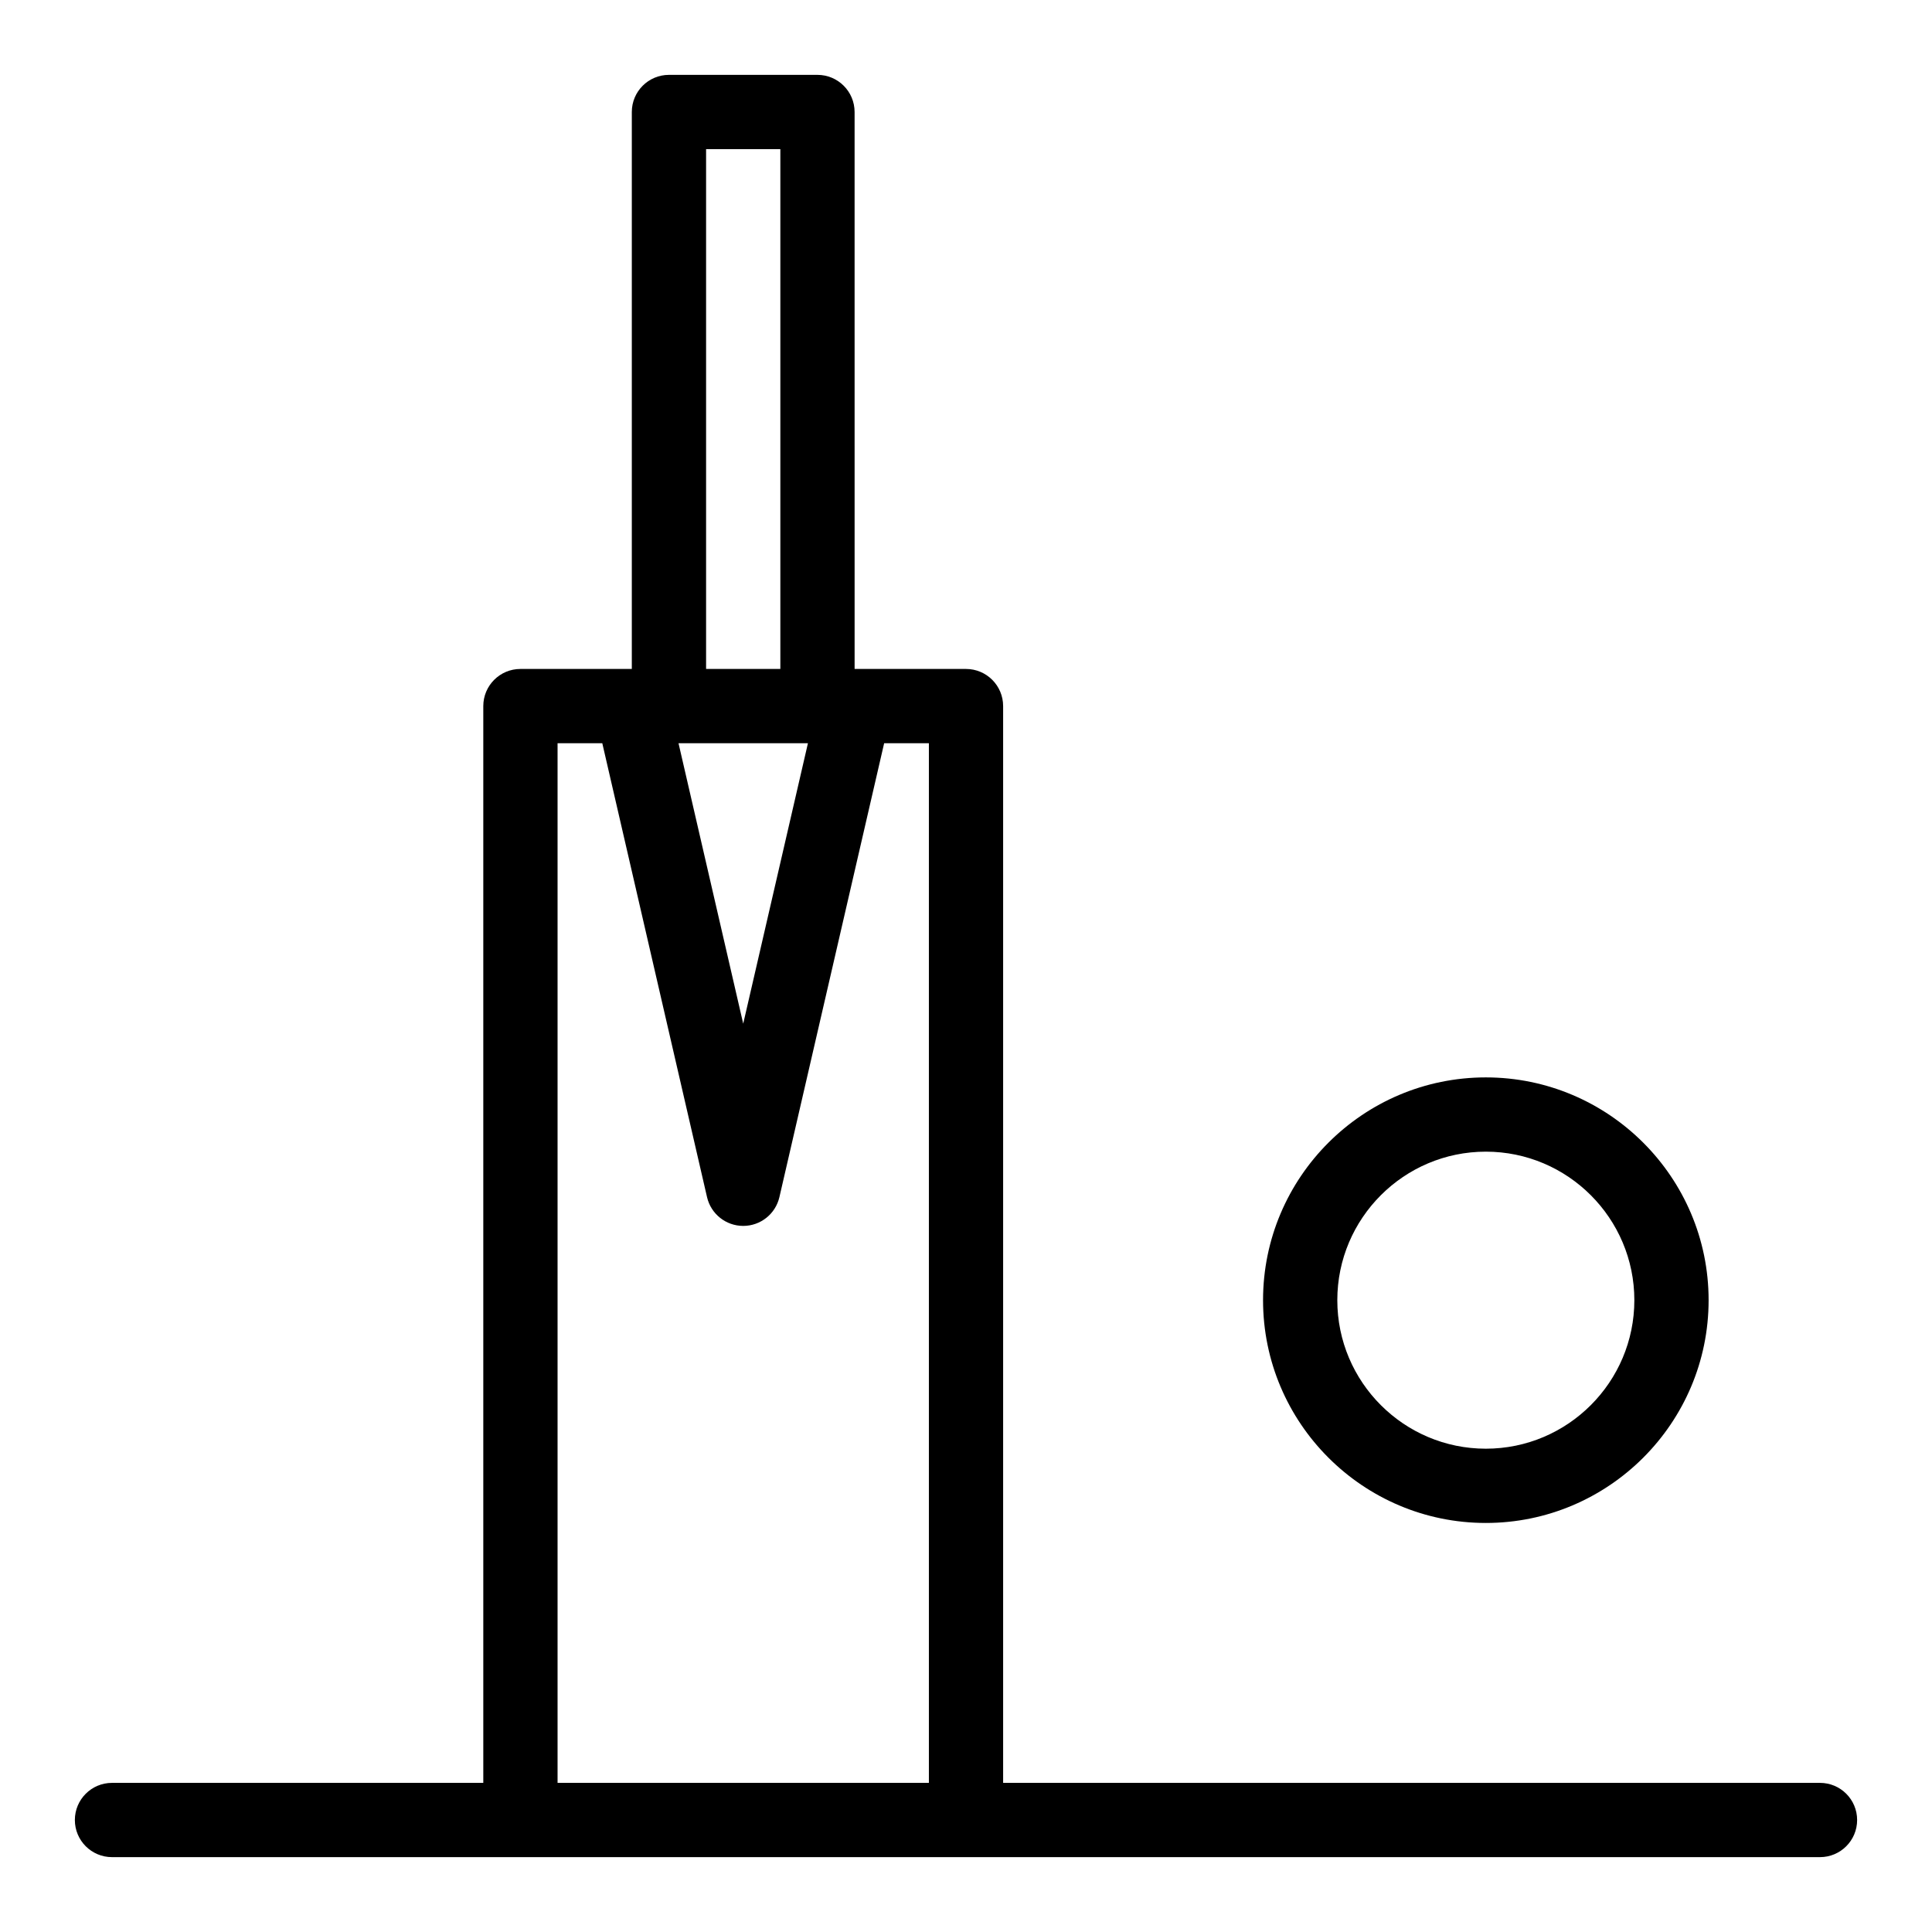 <?xml version="1.0" encoding="UTF-8"?>
<!-- Uploaded to: ICON Repo, www.svgrepo.com, Generator: ICON Repo Mixer Tools -->
<svg fill="#000000" width="800px" height="800px" version="1.1" viewBox="144 144 512 512" xmlns="http://www.w3.org/2000/svg">
 <g>
  <path d="m537.76 547.6c32.555 0 59.039-26.484 59.039-59.039 0-32.555-26.484-59.039-59.039-59.039-32.555 0-59.039 26.484-59.039 59.039 0 32.555 26.484 59.039 59.039 59.039zm0-98.398c21.703 0 39.359 17.656 39.359 39.359s-17.656 39.359-39.359 39.359c-21.703 0-39.359-17.656-39.359-39.359s17.656-39.359 39.359-39.359z"/>
  <path d="m626.32 616.48h-216.48v-285.36c0-5.434-4.406-9.84-9.84-9.84h-29.52l-0.004-147.6c0-5.434-4.406-9.84-9.84-9.84h-39.359c-5.434 0-9.84 4.406-9.84 9.84v147.6h-29.52c-5.434 0-9.84 4.406-9.84 9.84v285.36h-98.398c-5.434 0-9.84 4.406-9.84 9.84 0 5.434 4.406 9.84 9.84 9.84h452.64c5.434 0 9.84-4.406 9.84-9.84 0-5.434-4.406-9.84-9.84-9.84zm-295.2-432.96h19.68v137.76h-19.68zm26.992 157.44-17.152 74.32-17.148-74.32zm-66.352 275.52v-275.52h11.852l27.758 120.29c1.031 4.465 5.004 7.629 9.59 7.629 4.582 0 8.559-3.164 9.59-7.629l27.758-120.29h11.855v275.52z"/>
 </g>
</svg>